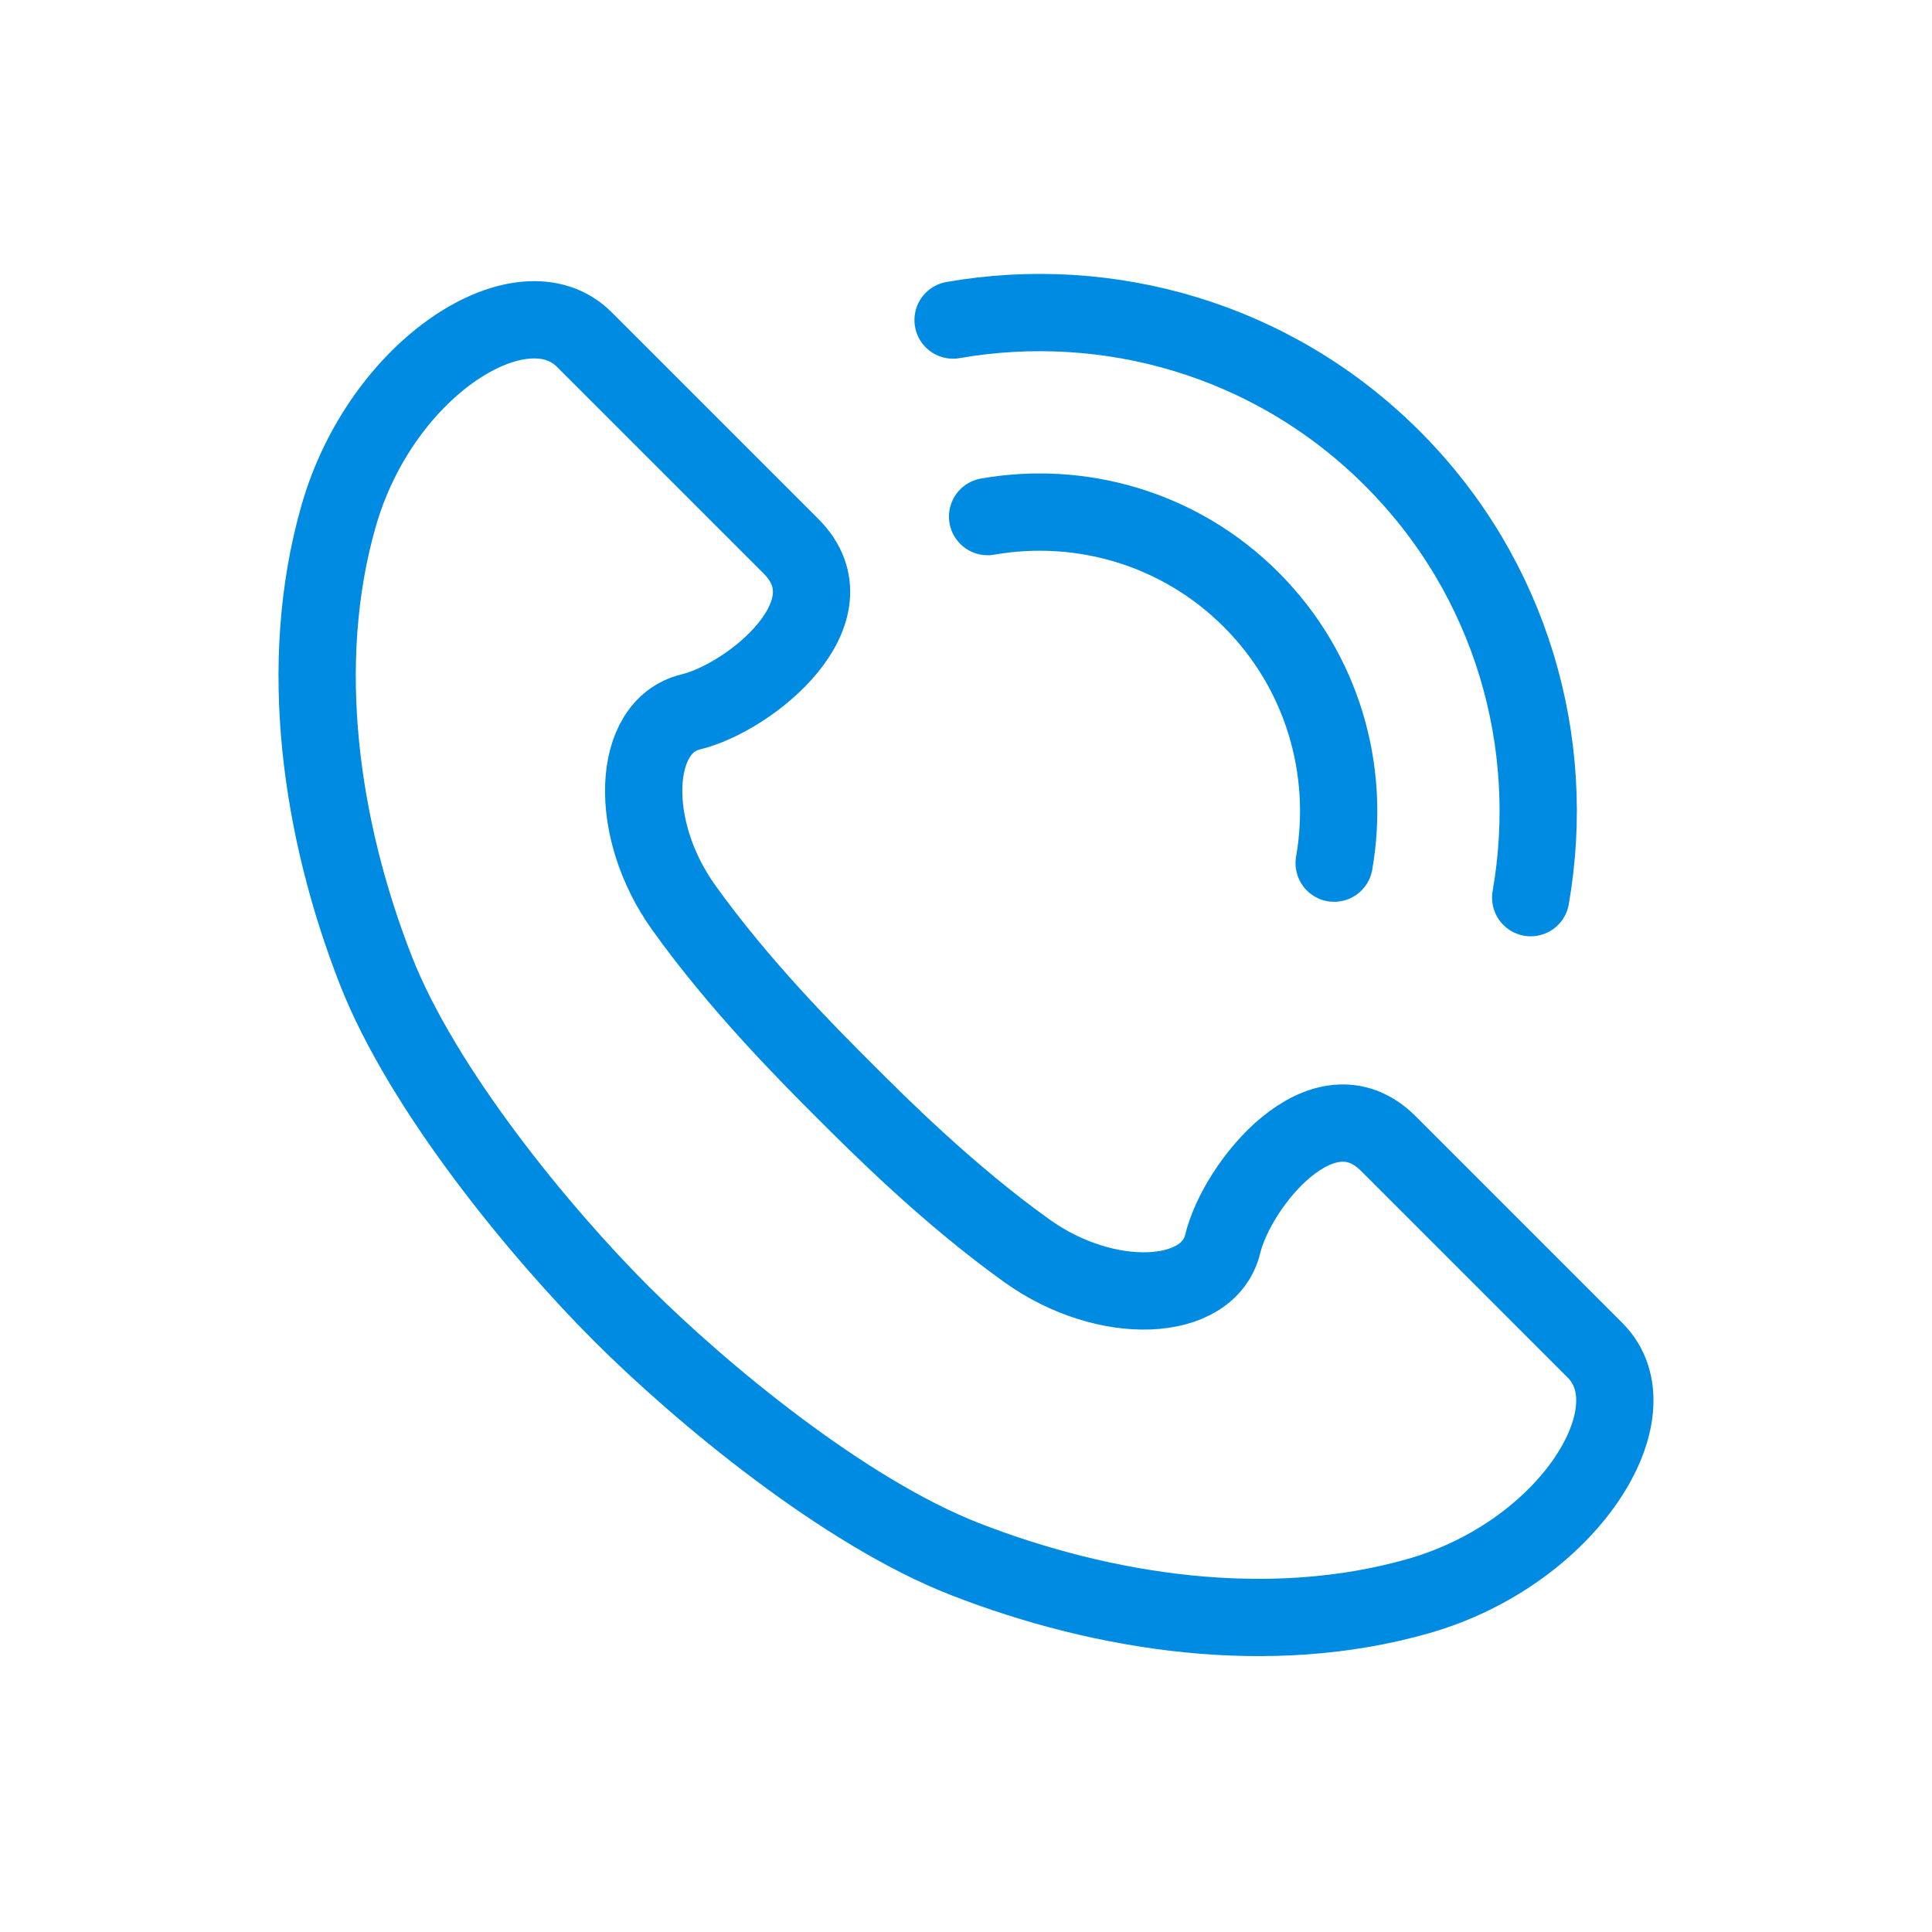 <?xml version="1.0" encoding="UTF-8"?> <!-- Generator: Adobe Illustrator 24.0.3, SVG Export Plug-In . SVG Version: 6.00 Build 0) --> <svg xmlns="http://www.w3.org/2000/svg" xmlns:xlink="http://www.w3.org/1999/xlink" version="1.1" x="0px" y="0px" width="100px" height="100px" viewBox="0 0 100 100" style="enable-background:new 0 0 100 100;" xml:space="preserve"> <style type="text/css"> .st0{display:none;} .st1{display:inline;fill:#FFFFFF;stroke:#000000;stroke-width:0.809;stroke-miterlimit:10;} .st2{display:inline;fill:#008BE2;} .st3{display:inline;} .st4{fill:none;stroke:#008BE2;stroke-width:3.728;stroke-miterlimit:10;} .st5{fill:none;stroke:#008BE2;stroke-width:3.728;stroke-linecap:round;stroke-linejoin:round;stroke-miterlimit:10;} .st6{fill:none;} .st7{fill:#008BE2;} .st8{fill:none;stroke:#008BE2;stroke-width:6;} .st9{fill:none;stroke:#008BE2;stroke-width:6;stroke-linecap:round;} .st10{display:inline;fill:#FFFFFF;} .st11{fill:none;stroke:#008BE2;stroke-width:4;stroke-miterlimit:10;} .st12{fill:none;stroke:#008BE2;stroke-width:4;stroke-linecap:round;stroke-linejoin:round;stroke-miterlimit:10;} .st13{fill:none;stroke:#008BE2;stroke-width:2.37;stroke-linecap:round;stroke-linejoin:round;stroke-miterlimit:10;} .st14{fill:none;stroke:#008BE2;stroke-width:4;stroke-linecap:round;stroke-miterlimit:10;} </style> <g id="レイヤー_2" class="st0"> <rect x="-144.636" y="-35.69" class="st1" width="301.802" height="403.962"></rect> </g> <g id="レイヤー_1"> <g> <path class="st11" d="M32.15,67.987c4.13,4.13,11.544,10.273,17.792,12.709c7.184,2.8,15.78,4.13,23.511,1.906 s12.285-9.532,9.108-12.709L71.865,59.196c-3.389-3.389-7.837,2.118-8.578,5.189s-6.037,3.283-10.114,0.371 c-4.077-2.912-7.678-6.513-9.479-8.314c-1.8-1.8-5.401-5.401-8.314-9.479c-2.912-4.077-2.701-9.373,0.371-10.114 c3.071-0.741,8.578-5.189,5.189-8.578L30.243,17.575c-3.177-3.177-10.485,1.377-12.709,9.108 c-2.224,7.731-0.894,16.328,1.906,23.511C21.877,56.443,28.019,63.856,32.15,67.987z"></path> <path class="st14" d="M79.229,46.463c1.399-8.009-0.976-16.55-7.162-22.735c-6.186-6.186-14.726-8.561-22.736-7.162"></path> <path class="st14" d="M69.056,44.677c0.839-4.806-0.586-9.929-4.297-13.641c-3.711-3.711-8.835-5.137-13.641-4.297"></path> </g> </g> </svg> 